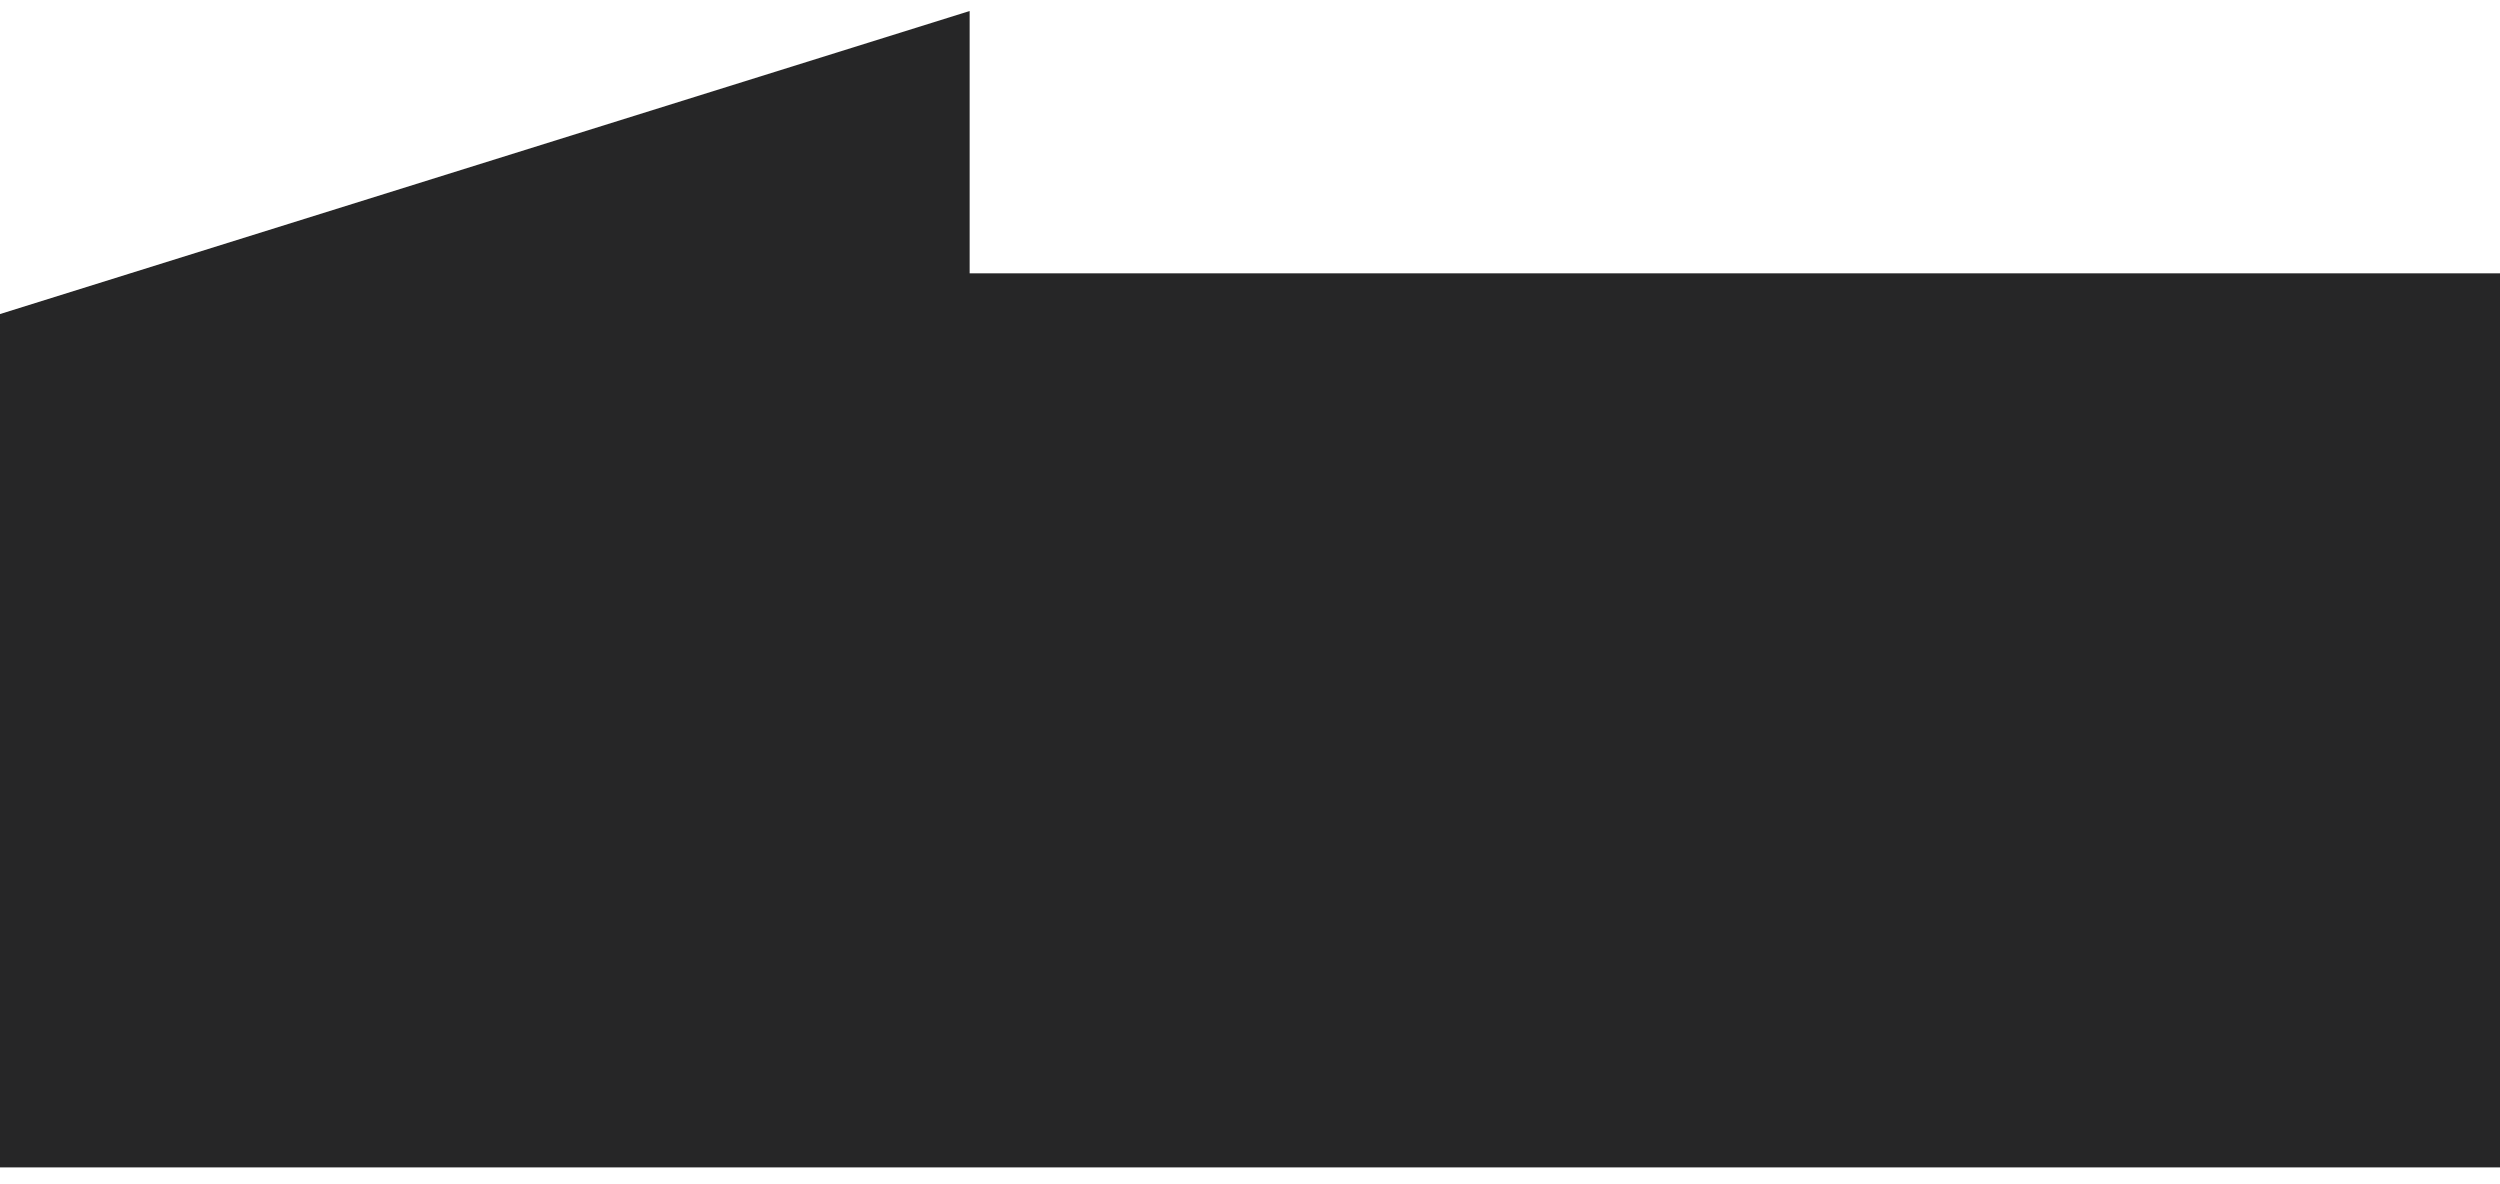 <svg width="454" height="215" viewBox="0 0 454 215" fill="none" xmlns="http://www.w3.org/2000/svg">
<path d="M176.087 49.637L176.087 2L4.72358e-06 57.032L1.83588e-05 212L454 212L454 49.637L176.087 49.637Z" fill="#262627"/>
</svg>
